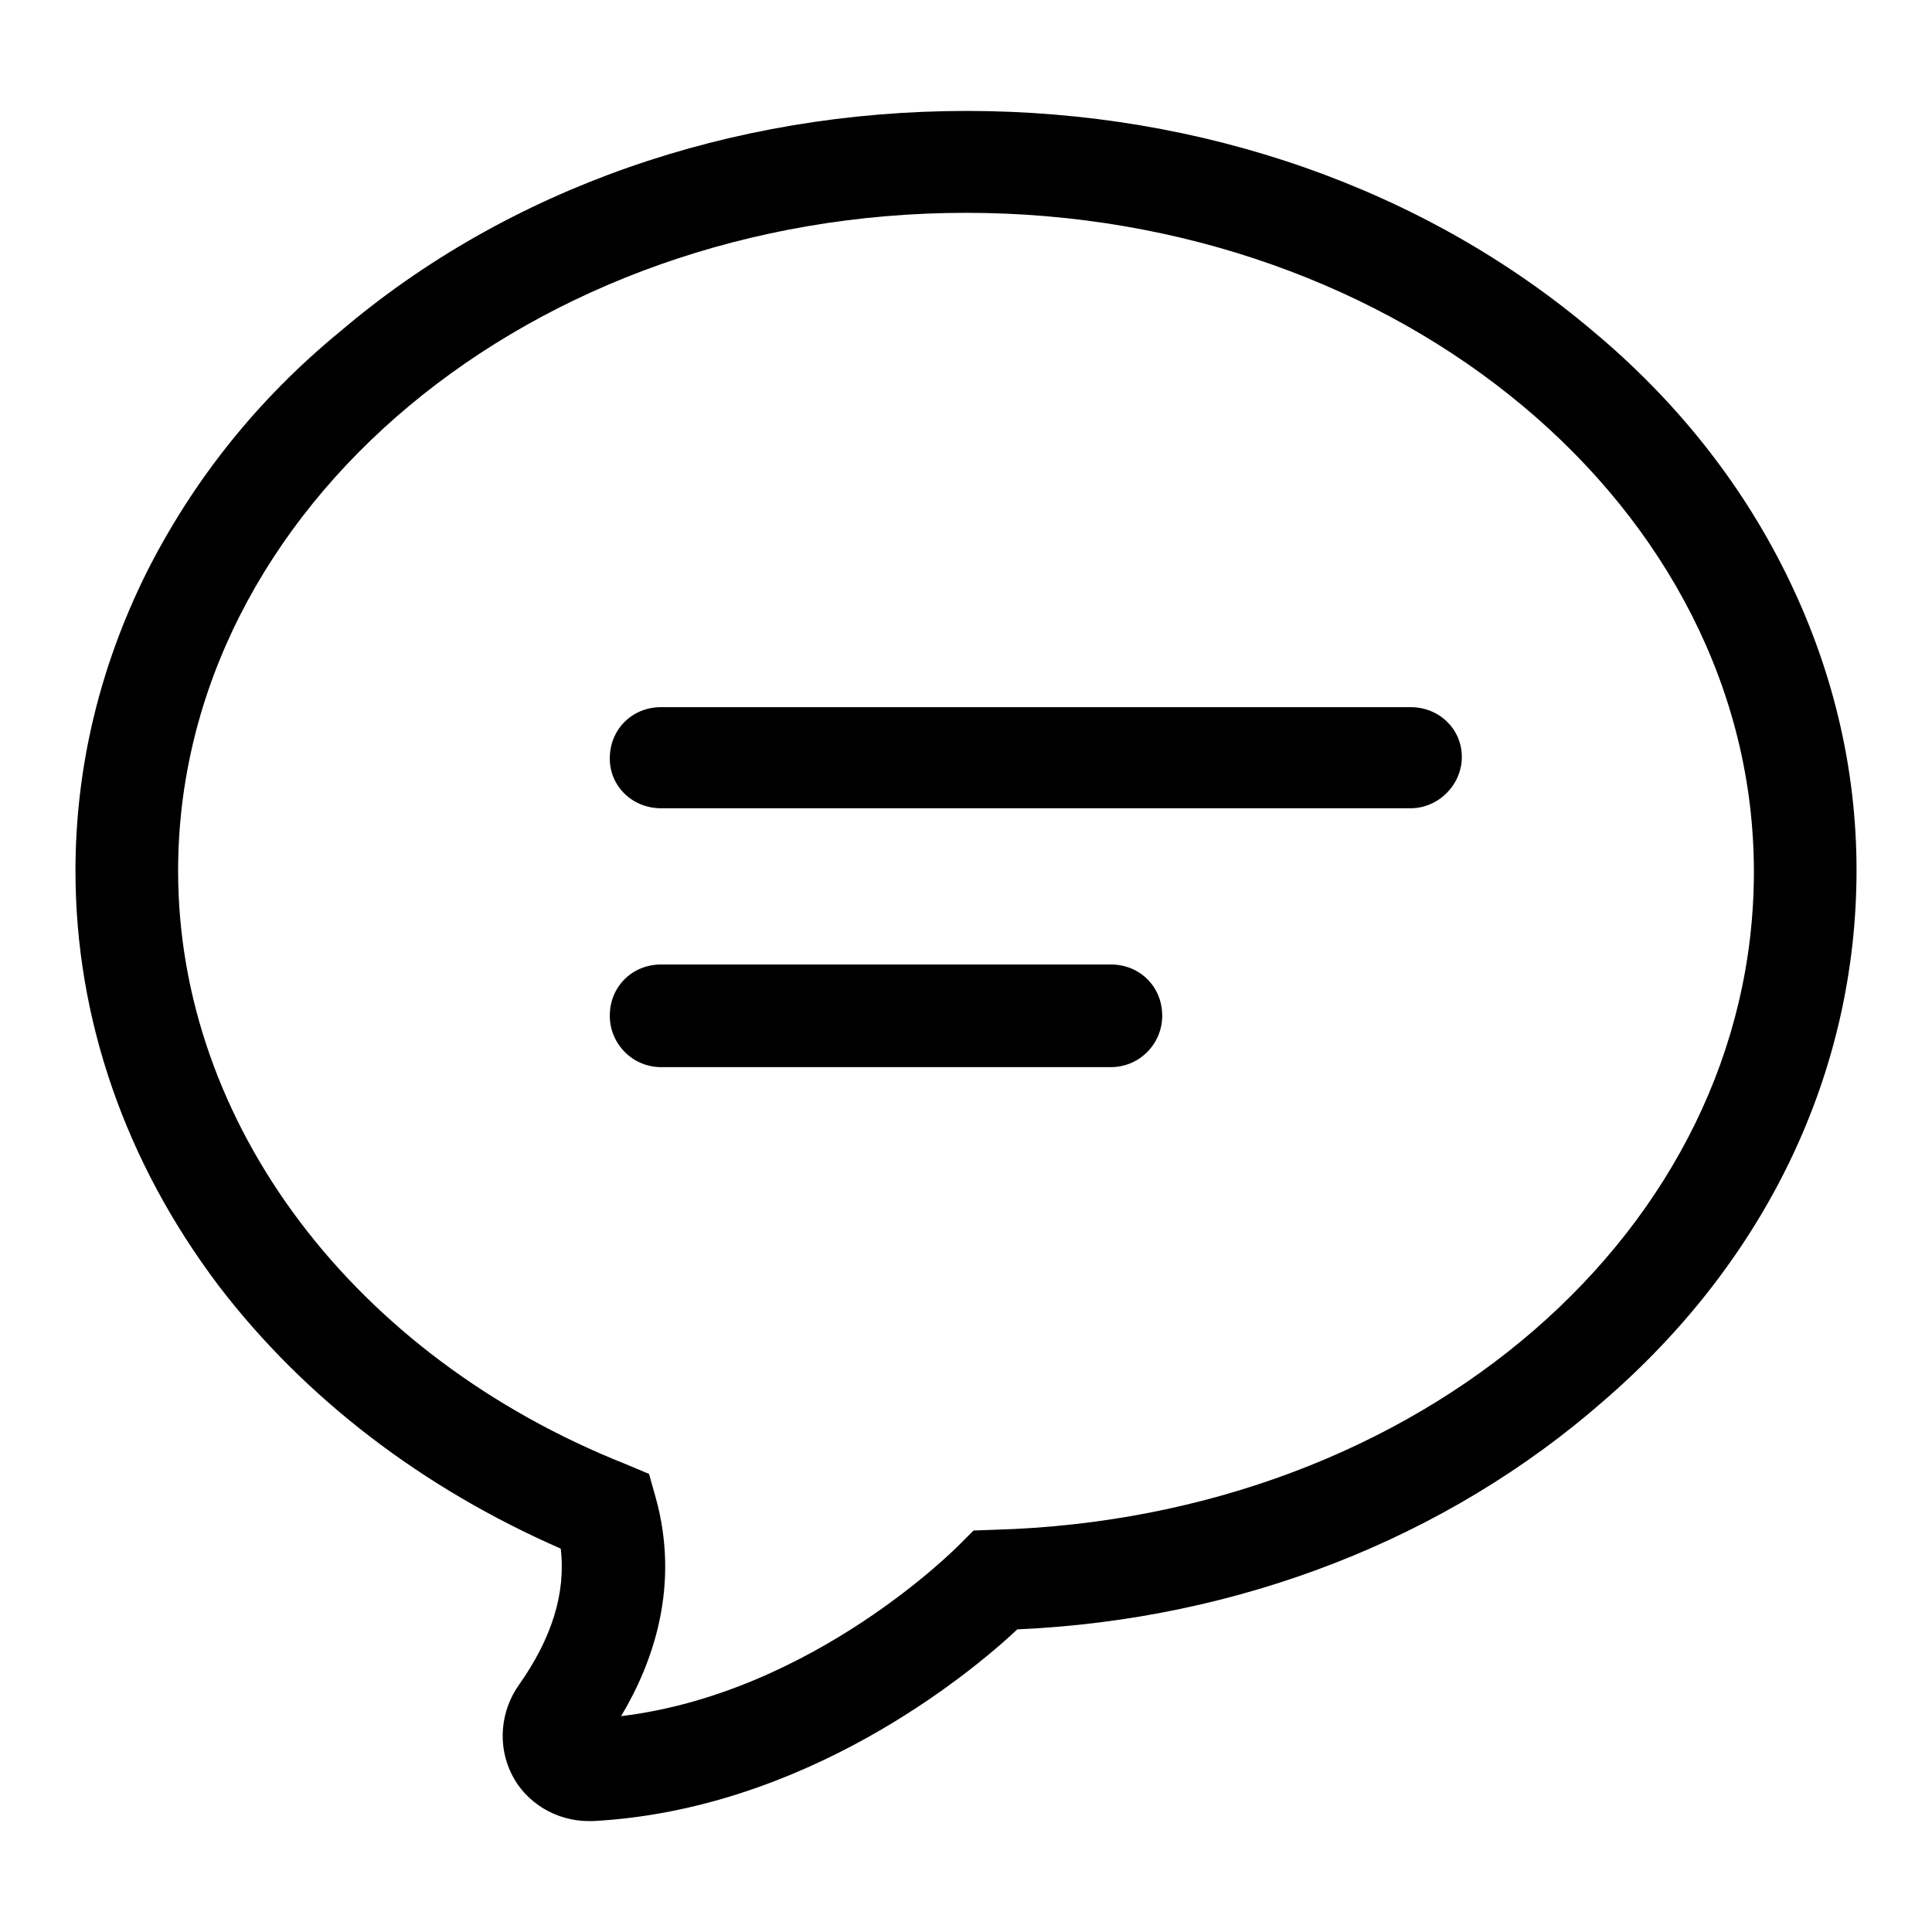<?xml version="1.0" encoding="utf-8"?>
<!-- Svg Vector Icons : http://www.onlinewebfonts.com/icon -->
<!DOCTYPE svg PUBLIC "-//W3C//DTD SVG 1.1//EN" "http://www.w3.org/Graphics/SVG/1.1/DTD/svg11.dtd">
<svg version="1.1" xmlns="http://www.w3.org/2000/svg" xmlns:xlink="http://www.w3.org/1999/xlink" x="0px" y="0px" viewBox="0 0 256 256" enable-background="new 0 0 256 256" xml:space="preserve">
<g> <path fill="#000000" d="M236.6,75.9c-6-12.1-14.6-22.9-25.5-32c-22.3-18.9-51.8-29.2-83-29.2c-31.3,0-60.8,10.3-83,29.2 C34,53,25.5,63.8,19.4,75.9c-6.2,12.5-9.4,25.8-9.4,39.5c0,19.6,6.6,38.6,19,55c11.4,14.9,27,26.8,45.3,34.8 c0.7,5.9-1.2,11.9-5.5,18c-2.5,3.5-2.9,8.1-1,11.9c1.9,3.8,5.9,6.2,10.2,6.2c0.1,0,0.4,0,0.6,0c28-1.5,49.7-19.3,56.2-25.4 c29.5-1.3,56.9-12.1,77.6-30.2c21.7-18.7,33.6-43.7,33.6-70.4C246,101.7,242.8,88.4,236.6,75.9L236.6,75.9z M131.8,202.7l-2.8,0.1 l-1.9,1.9c-0.1,0.1-19.2,19.6-44.8,22.7c4.3-7.2,7.8-17.3,4.6-28.9l-0.9-3.2l-3.1-1.3c-36-14.3-59.3-45.1-59.3-78.6 c0-48.1,46.9-87.2,104.4-87.2c57.5,0,104.4,39.1,104.4,87.3C232.4,162.9,188.2,201.1,131.8,202.7L131.8,202.7z M186.9,93.7H87.6 c-3.8,0-6.8,2.9-6.8,6.8c0,3.7,3,6.6,6.8,6.6h99.3c3.7,0,6.8-3.1,6.8-6.8S190.7,93.7,186.9,93.7L186.9,93.7z M147.2,127.8H87.6 c-3.8,0-6.8,2.9-6.8,6.8c0,3.7,3,6.8,6.8,6.8h59.6c3.8,0,6.8-3.1,6.8-6.8C154,130.7,151,127.8,147.2,127.8L147.2,127.8z"/></g>
</svg>